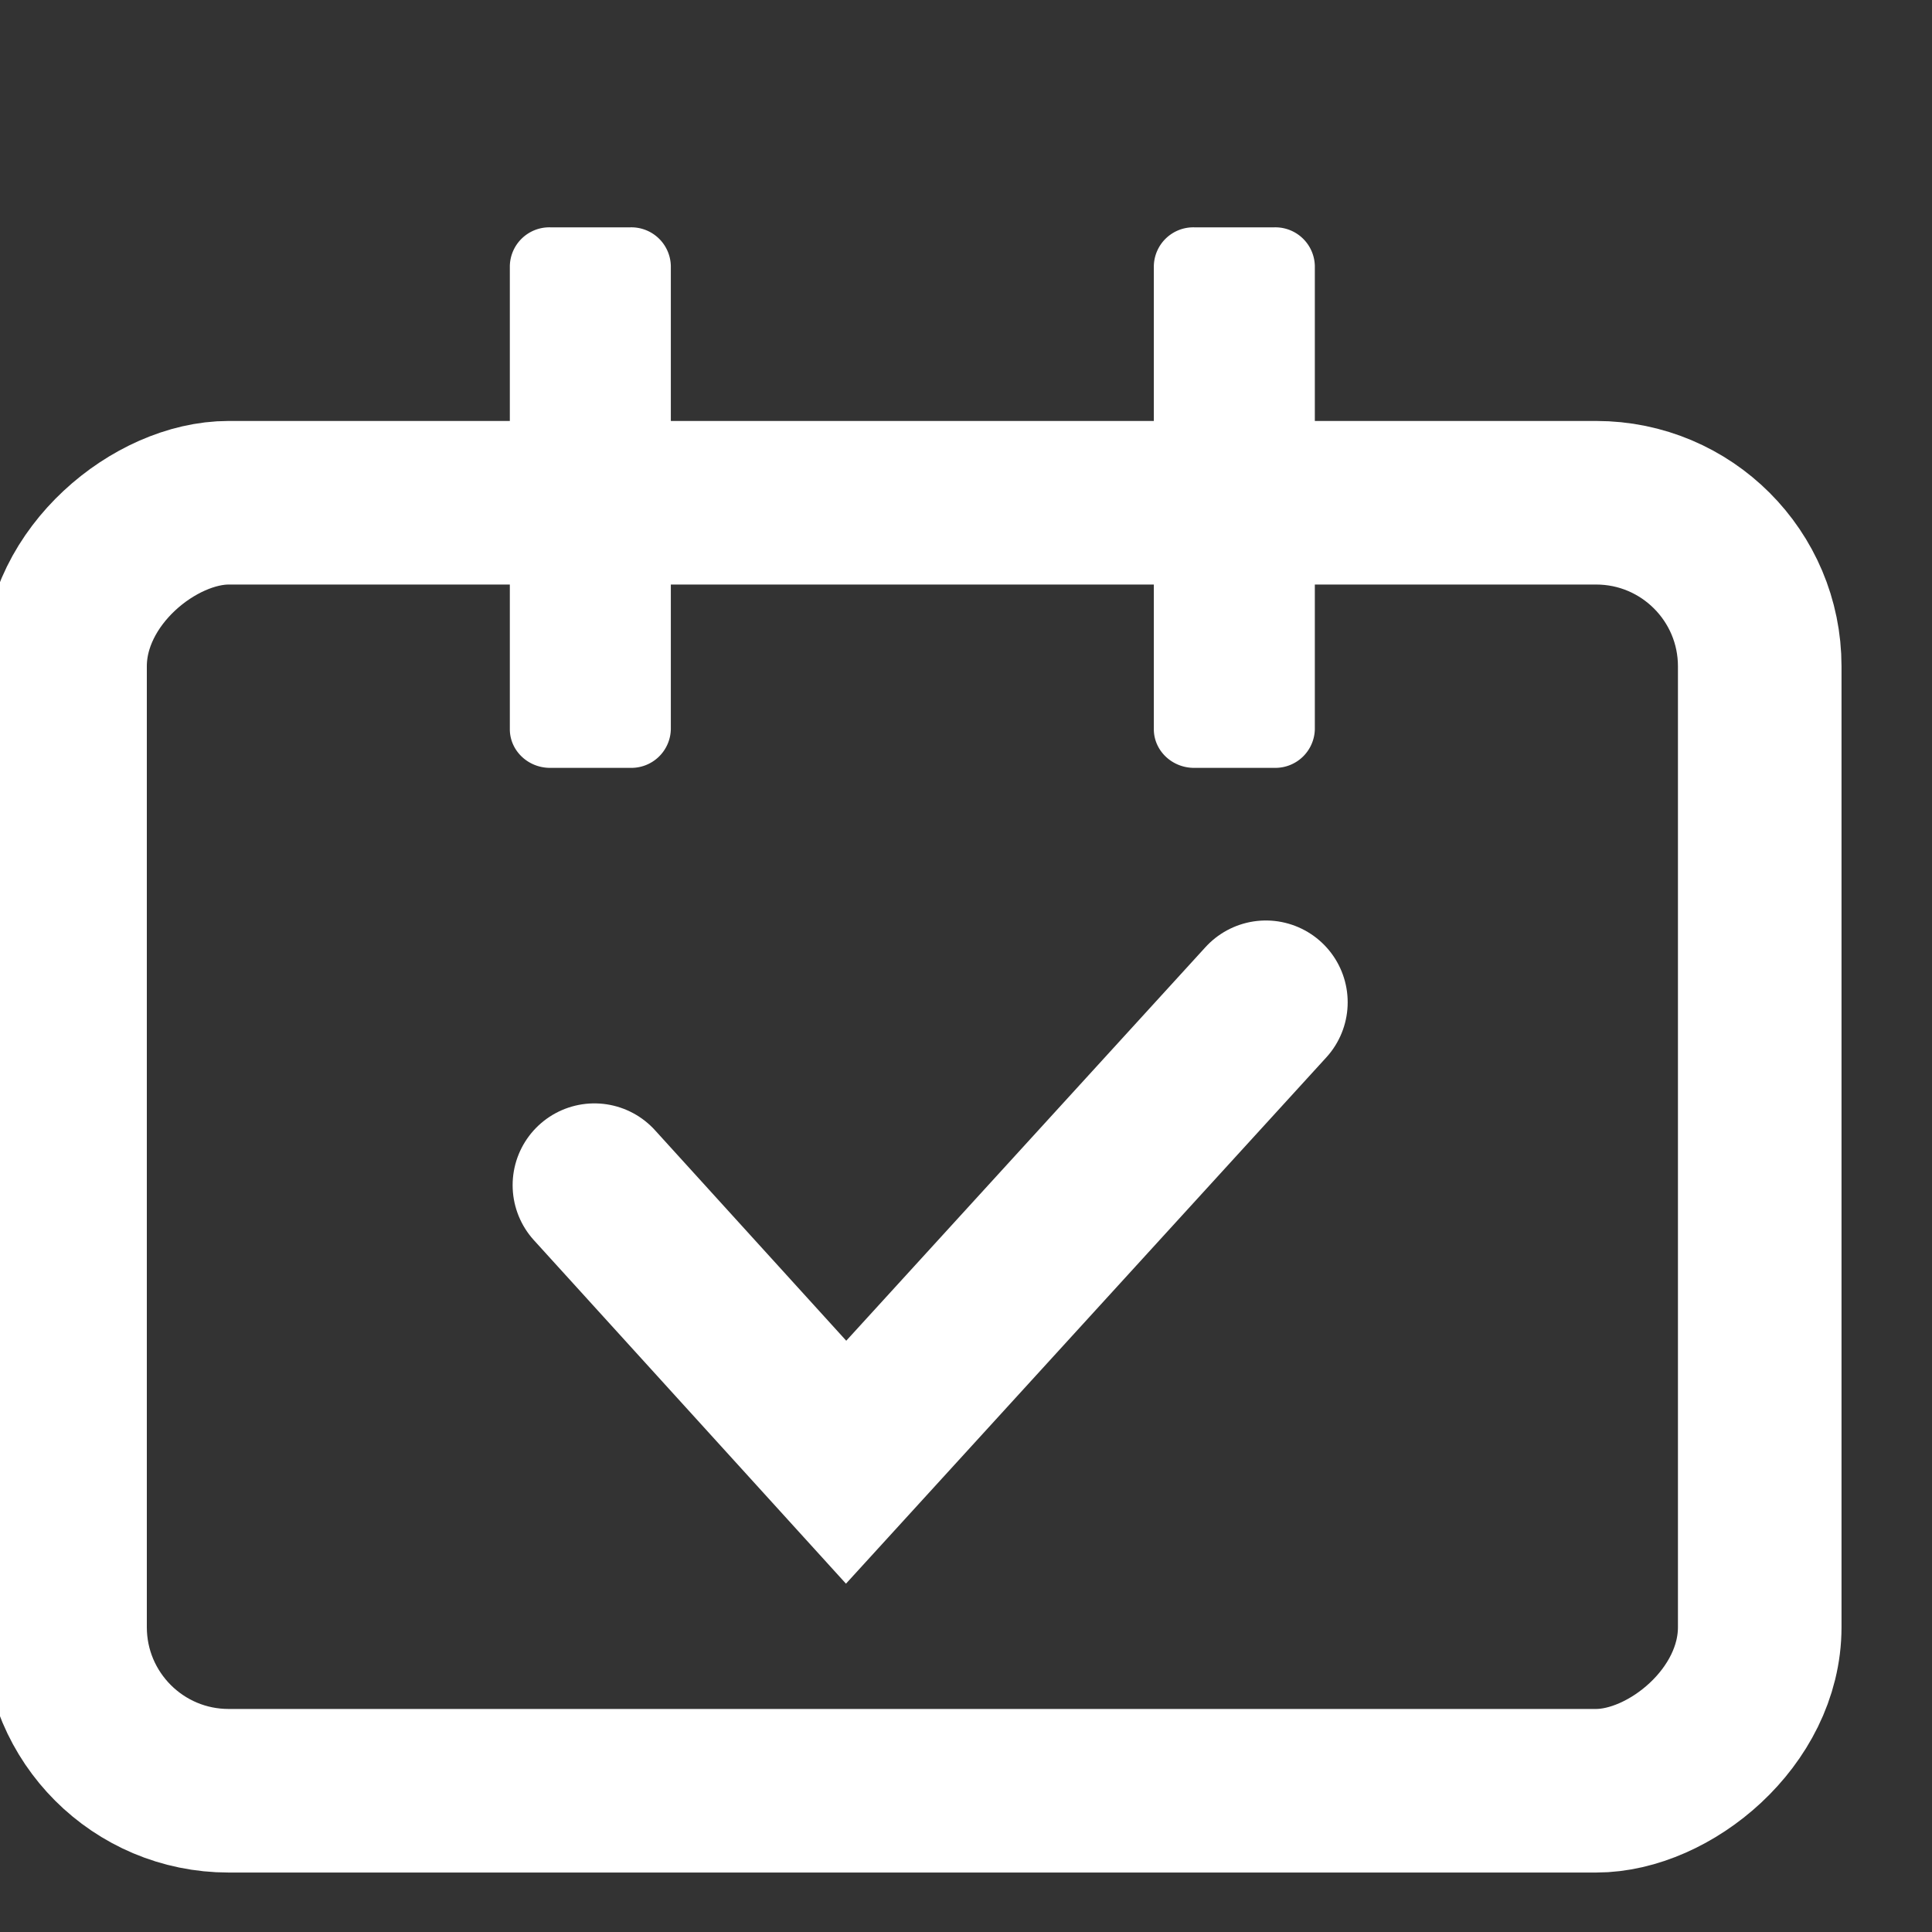 <svg xmlns="http://www.w3.org/2000/svg" width="18" height="18" viewBox="0 0 18 18">
    <rect x="0" y="0" width="18" height="18" fill="#333333" stroke="none"/>
    <g fill="none" fill-rule="evenodd" transform="translate(0 2)">
        <rect width="12" height="15.789" x="2.5" y=".789" stroke="#FFF" stroke-width="1.524" rx="1.524" transform="rotate(90 8.5 8.684)"/>
        <g fill="#FFF">
            <path d="M6.25 4.794V.478a.368.368 0 0 0-.375-.36h-.75a.368.368 0 0 0-.375.36v4.316c0 .198.168.36.375.36h.75a.368.368 0 0 0 .375-.36zM12.25 4.794V.478a.368.368 0 0 0-.375-.36h-.75a.368.368 0 0 0-.375.36v4.316c0 .198.168.36.375.36h.75a.368.368 0 0 0 .375-.36z"/>
        </g>
        <path stroke="#FFF" stroke-linecap="round" stroke-width="1.524" d="M5.538 9.042l2.345 2.581 3.911-4.285"/>
    </g>
</svg>
